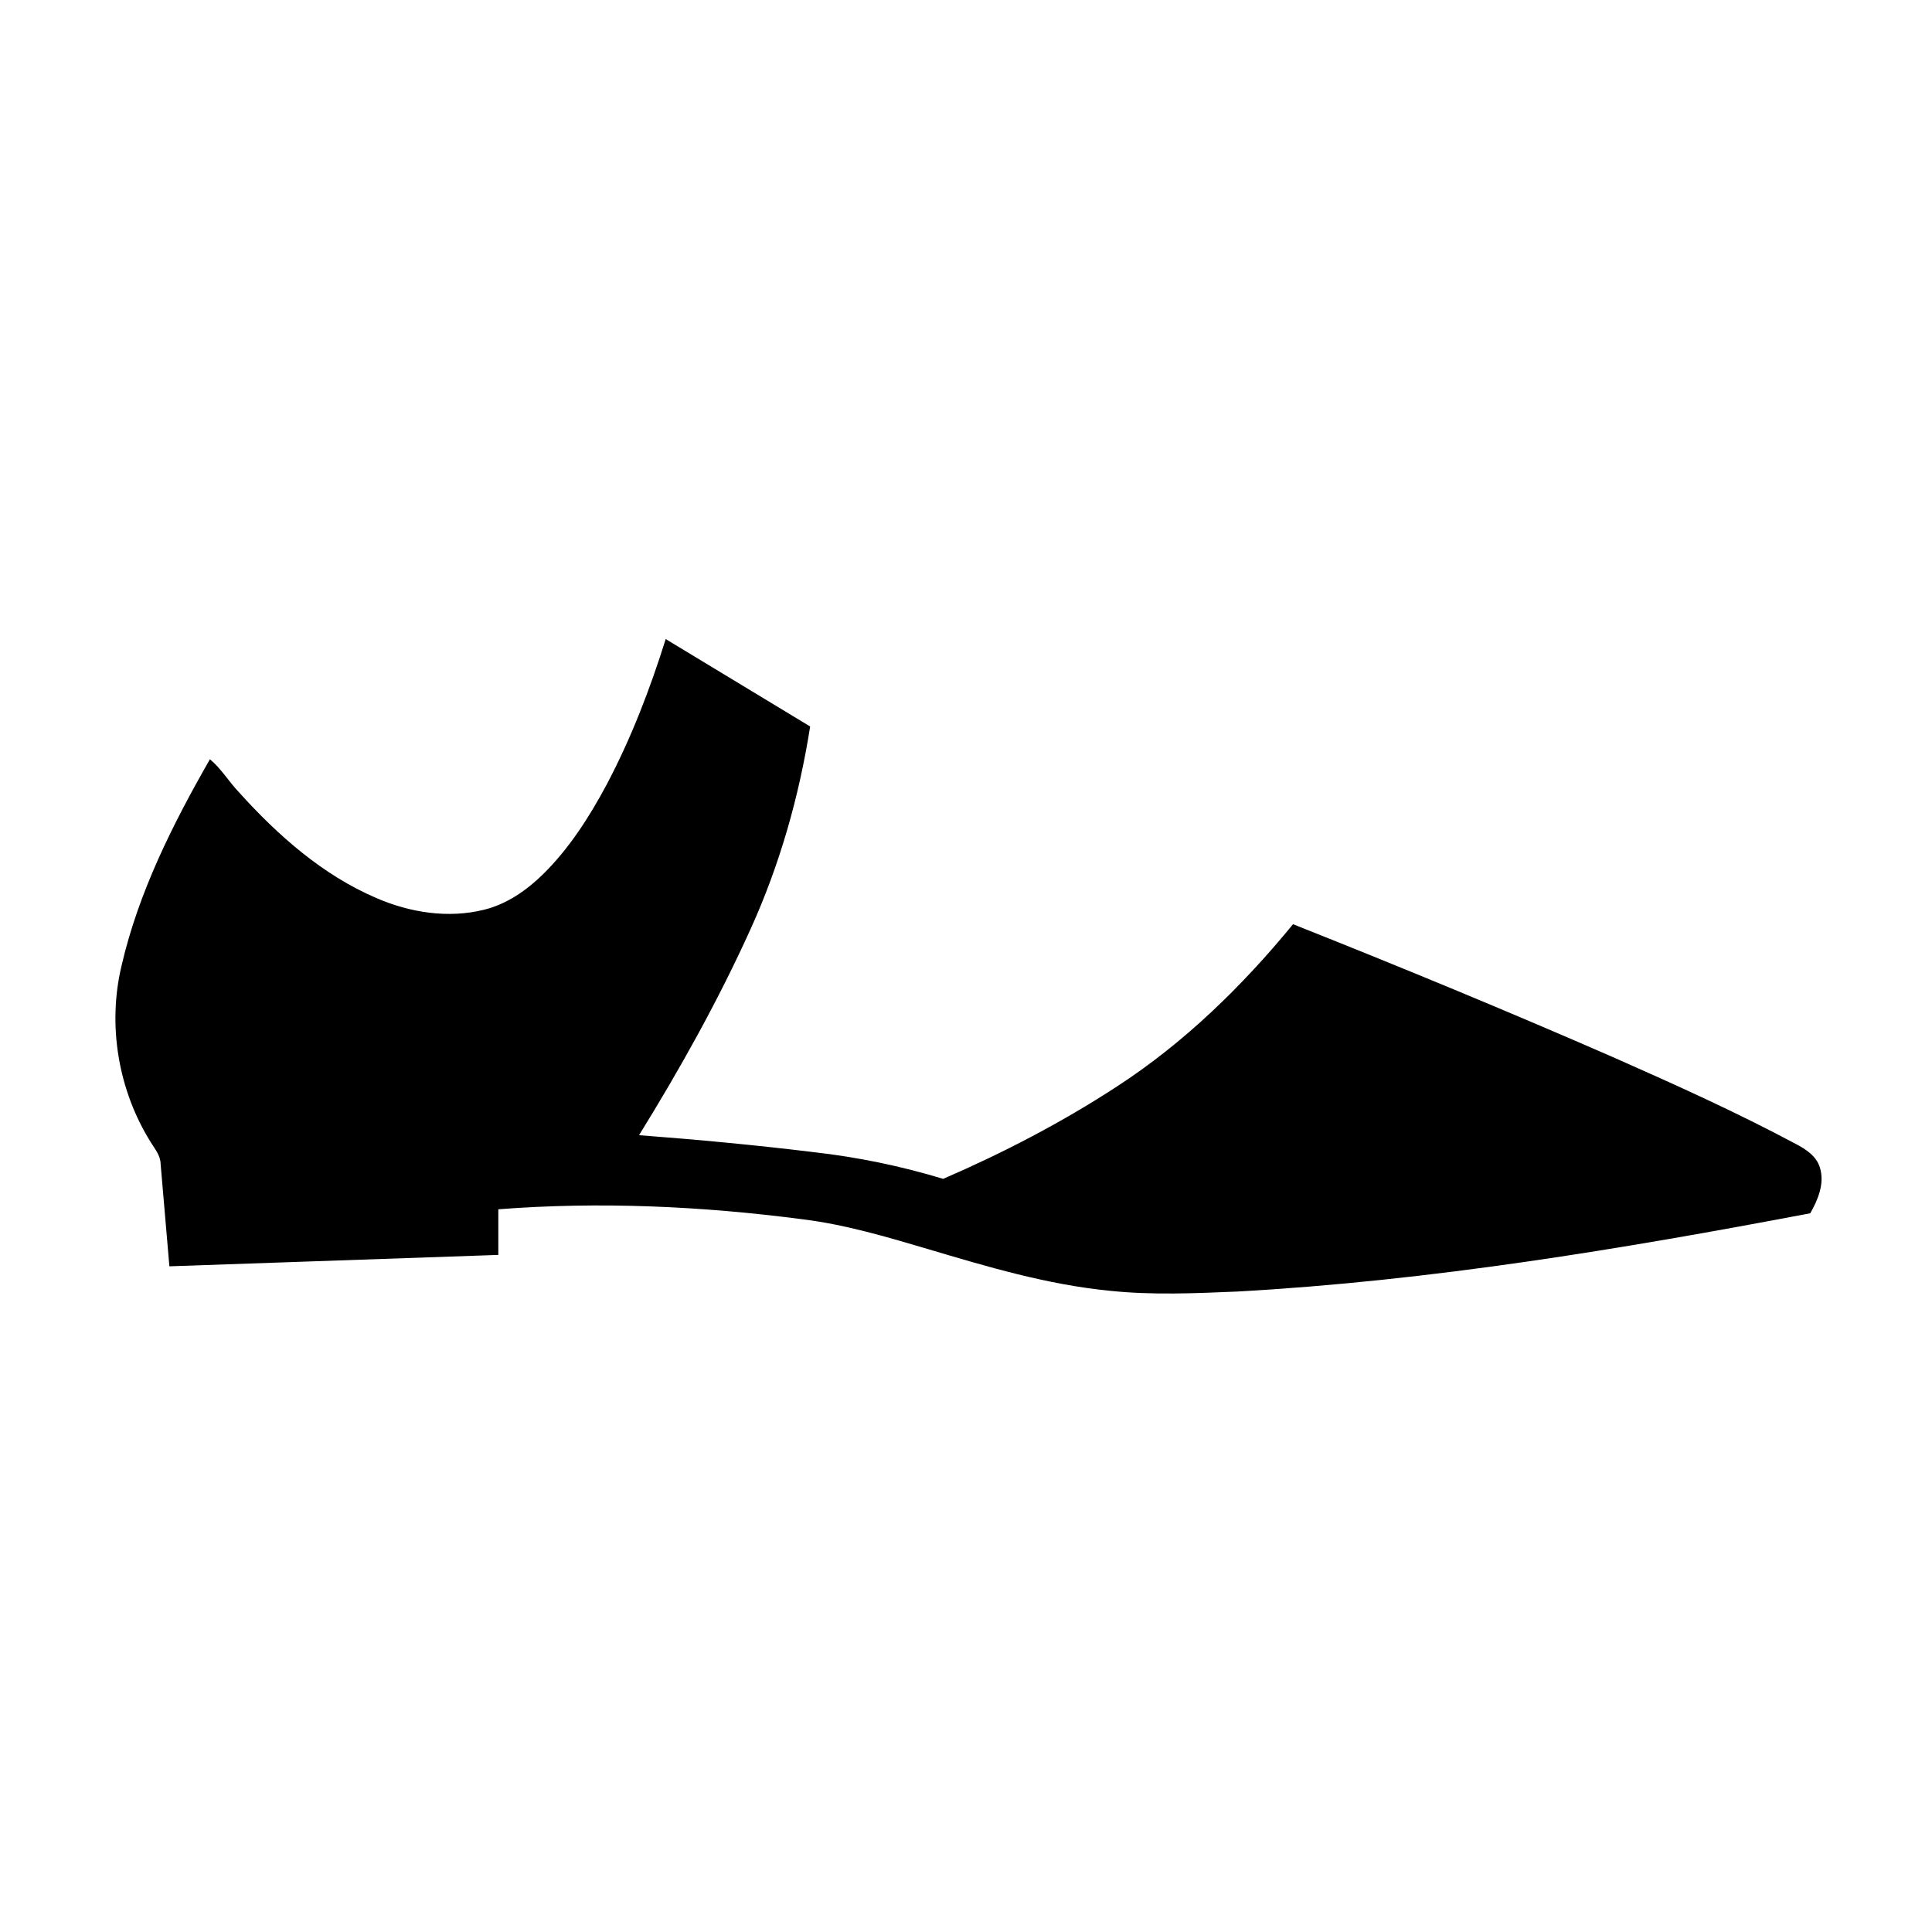 <?xml version="1.0" encoding="UTF-8"?>
<!-- Uploaded to: SVG Repo, www.svgrepo.com, Generator: SVG Repo Mixer Tools -->
<svg fill="#000000" width="800px" height="800px" version="1.1" viewBox="144 144 512 512" xmlns="http://www.w3.org/2000/svg">
 <path d="m320.42 313.36c12.766 7.719 25.523 15.438 38.277 23.164-2.902 18.473-8.039 36.637-15.777 53.668-8.547 18.891-18.672 37.02-29.566 54.641 15.48 1.18 30.938 2.621 46.332 4.504 11.609 1.312 23.094 3.68 34.27 7.074 15.961-6.91 31.449-14.953 46.02-24.465 17.844-11.586 33.25-26.609 46.691-43.023 28.637 11.375 57.121 23.133 85.344 35.477 16.152 7.144 32.273 14.41 47.863 22.742 2.672 1.391 5.5 3.215 6.418 6.277 1.301 4.191-0.492 8.504-2.559 12.113-50.148 9.52-100.68 17.895-151.71 20.734-11.285 0.477-22.621 0.988-33.867-0.191-16.504-1.609-32.465-6.356-48.293-11.074-10.895-3.223-21.848-6.477-33.164-7.879-26.699-3.484-53.766-4.727-80.637-2.648 0 4.031-0.012 8.059 0 12.09-29.062 1.027-58.109 2.035-87.172 3.023-0.766-9.047-1.539-18.098-2.324-27.133-0.023-2.219-1.504-3.93-2.59-5.715-8.625-13.766-11.539-30.973-7.769-46.793 4.492-19.469 13.562-37.504 23.426-54.734 3.012 2.488 5 5.934 7.688 8.734 10.289 11.426 22.168 21.945 36.445 28.055 8.879 3.848 18.996 5.449 28.488 3.094 6.055-1.484 11.324-5.152 15.719-9.473 6.902-6.812 12.172-15.074 16.734-23.578 6.531-12.324 11.547-25.395 15.711-38.684z"/>
</svg>